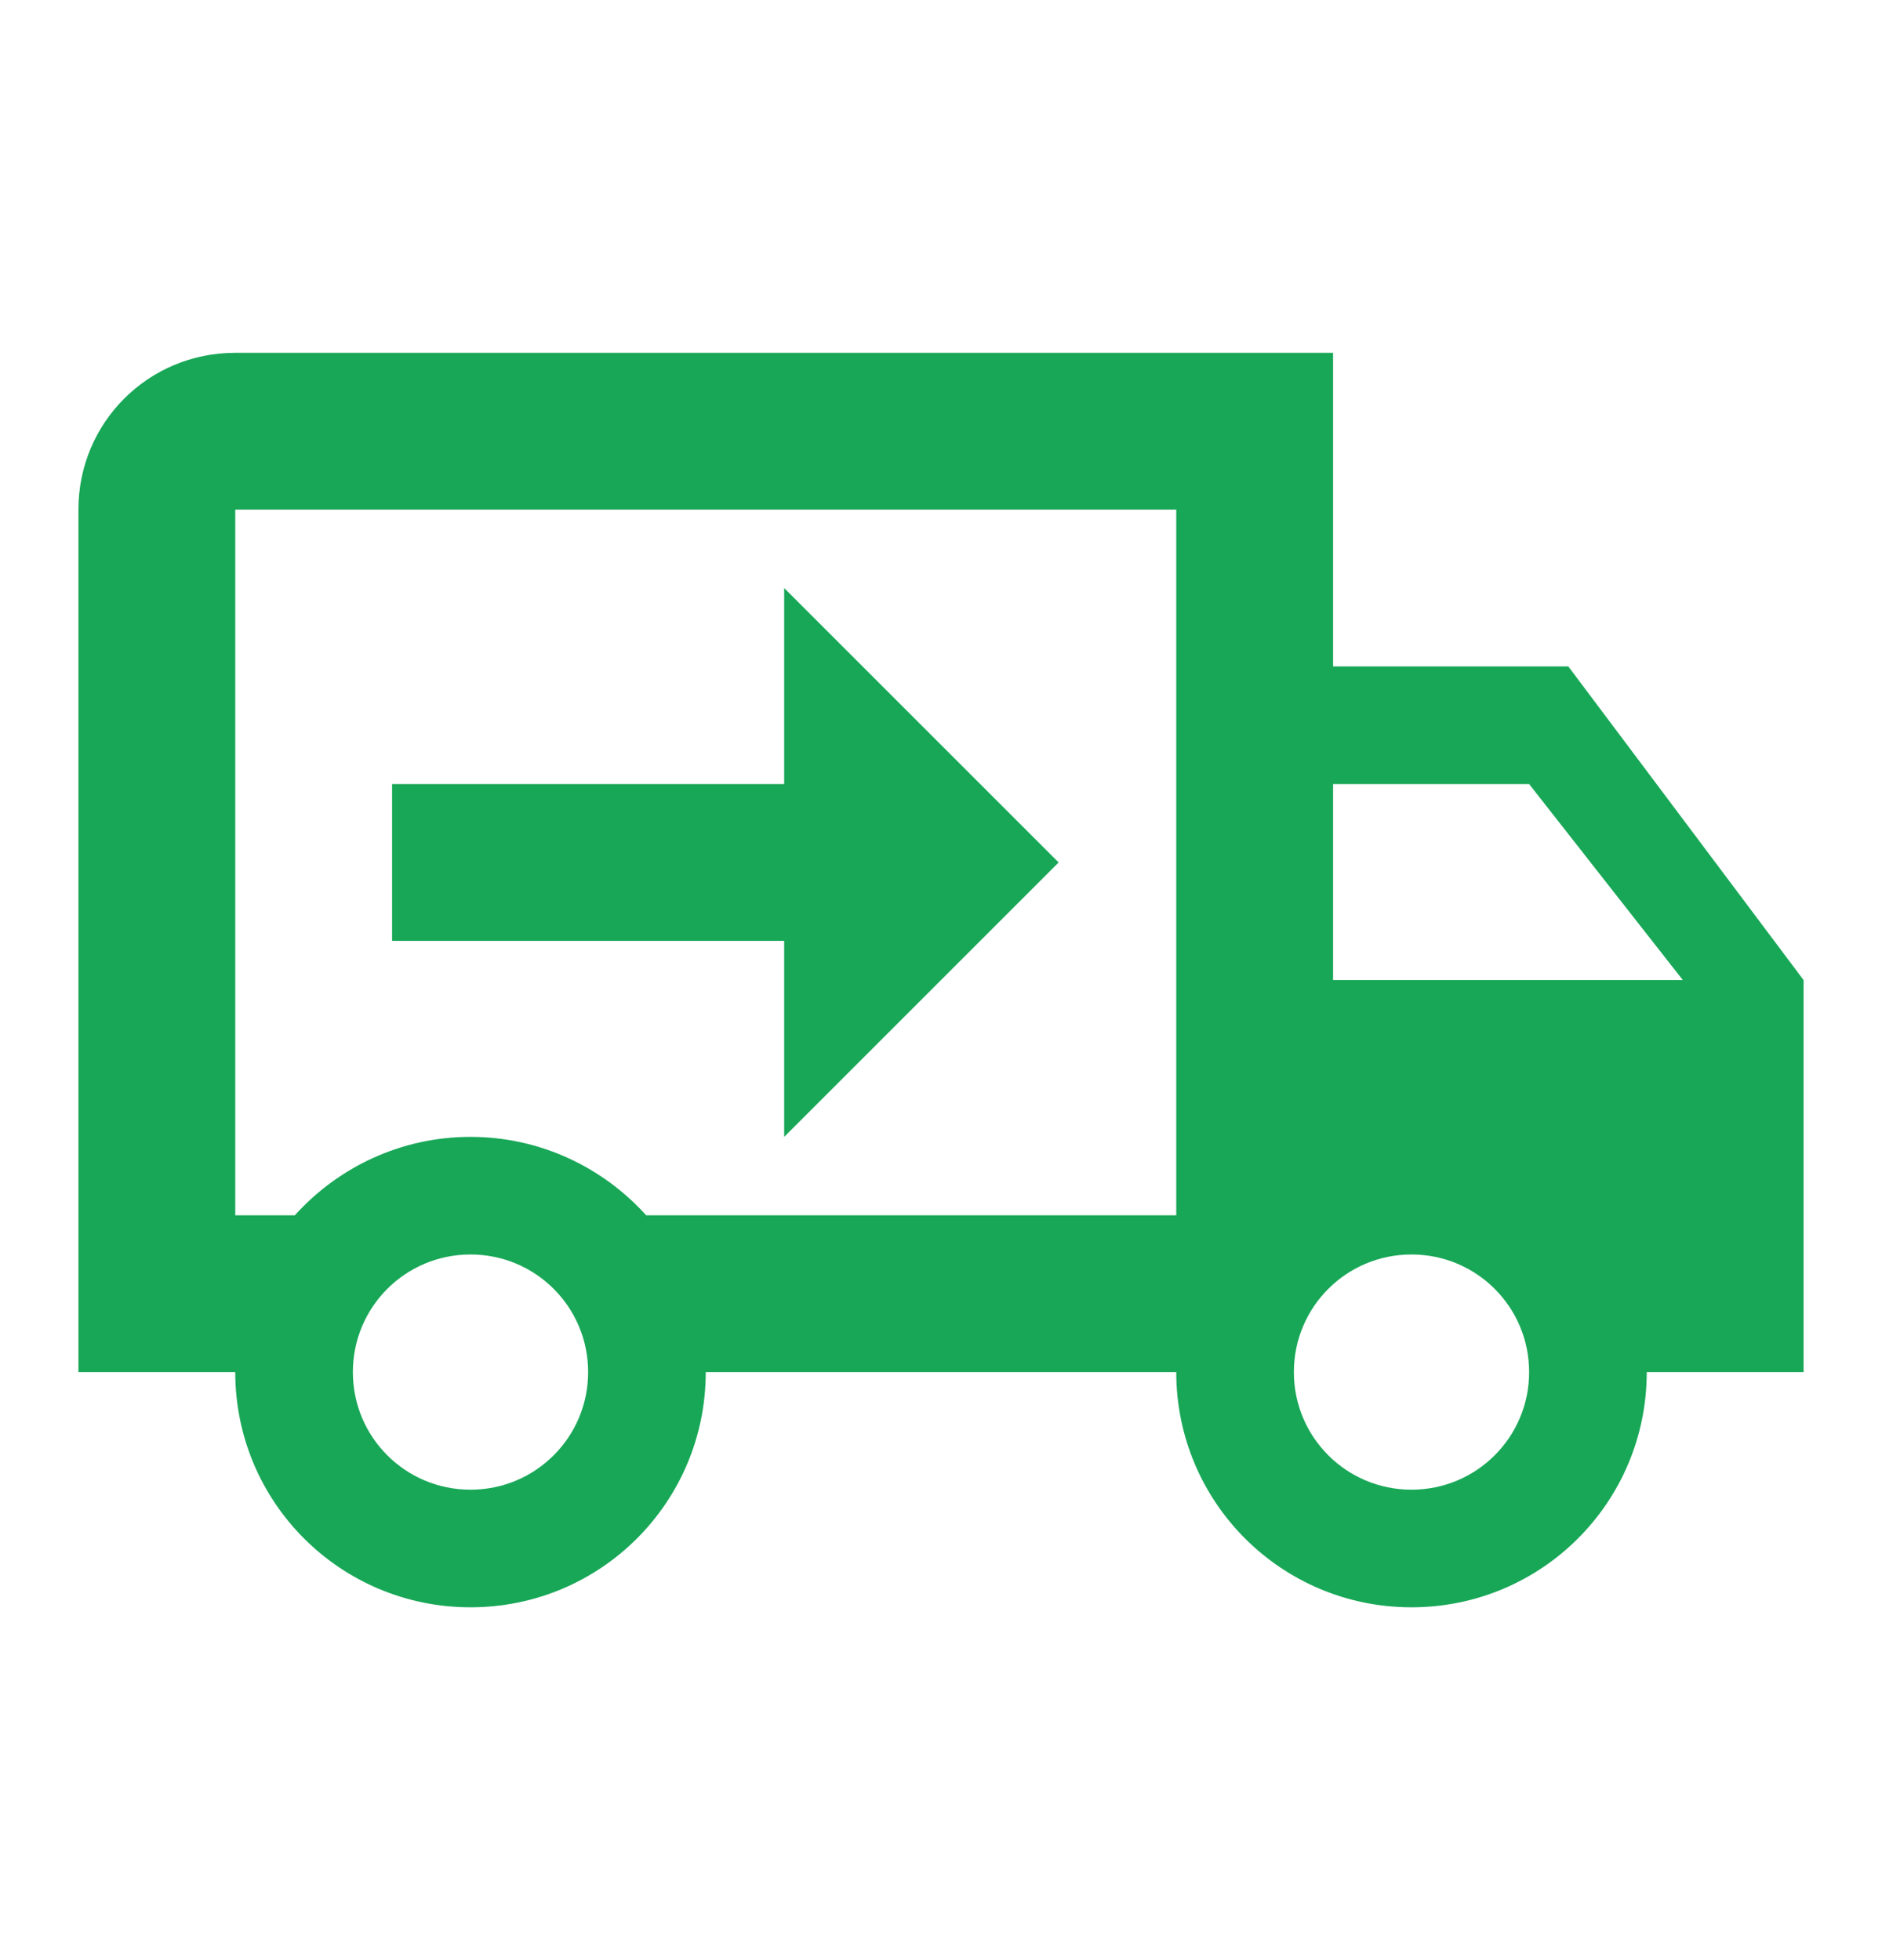 <svg width="24" height="25" viewBox="0 0 24 25" fill="none" xmlns="http://www.w3.org/2000/svg">
<path d="M18 19C18.83 19 19.5 18.33 19.5 17.5C19.5 16.67 18.83 16 18 16C17.17 16 16.5 16.67 16.5 17.5C16.5 18.33 17.17 19 18 19ZM19.5 10H17V12.5H21.46L19.5 10ZM6 19C6.83 19 7.5 18.33 7.5 17.5C7.5 16.67 6.83 16 6 16C5.17 16 4.5 16.67 4.5 17.5C4.5 18.33 5.17 19 6 19ZM20 8.5L23 12.5V17.5H21C21 19.16 19.66 20.5 18 20.5C16.34 20.5 15 19.16 15 17.5H9C9 19.16 7.66 20.5 6 20.5C4.34 20.5 3 19.16 3 17.5H1V6.5C1 5.39 1.89 4.5 3 4.5H17V8.5H20ZM3 6.5V15.5H3.76C4.31 14.89 5.11 14.5 6 14.5C6.89 14.5 7.69 14.89 8.24 15.5H15V6.5H3ZM10 7.5L13.5 11L10 14.5V12H5V10H10V7.5Z" fill="#18A757"/>
</svg>

